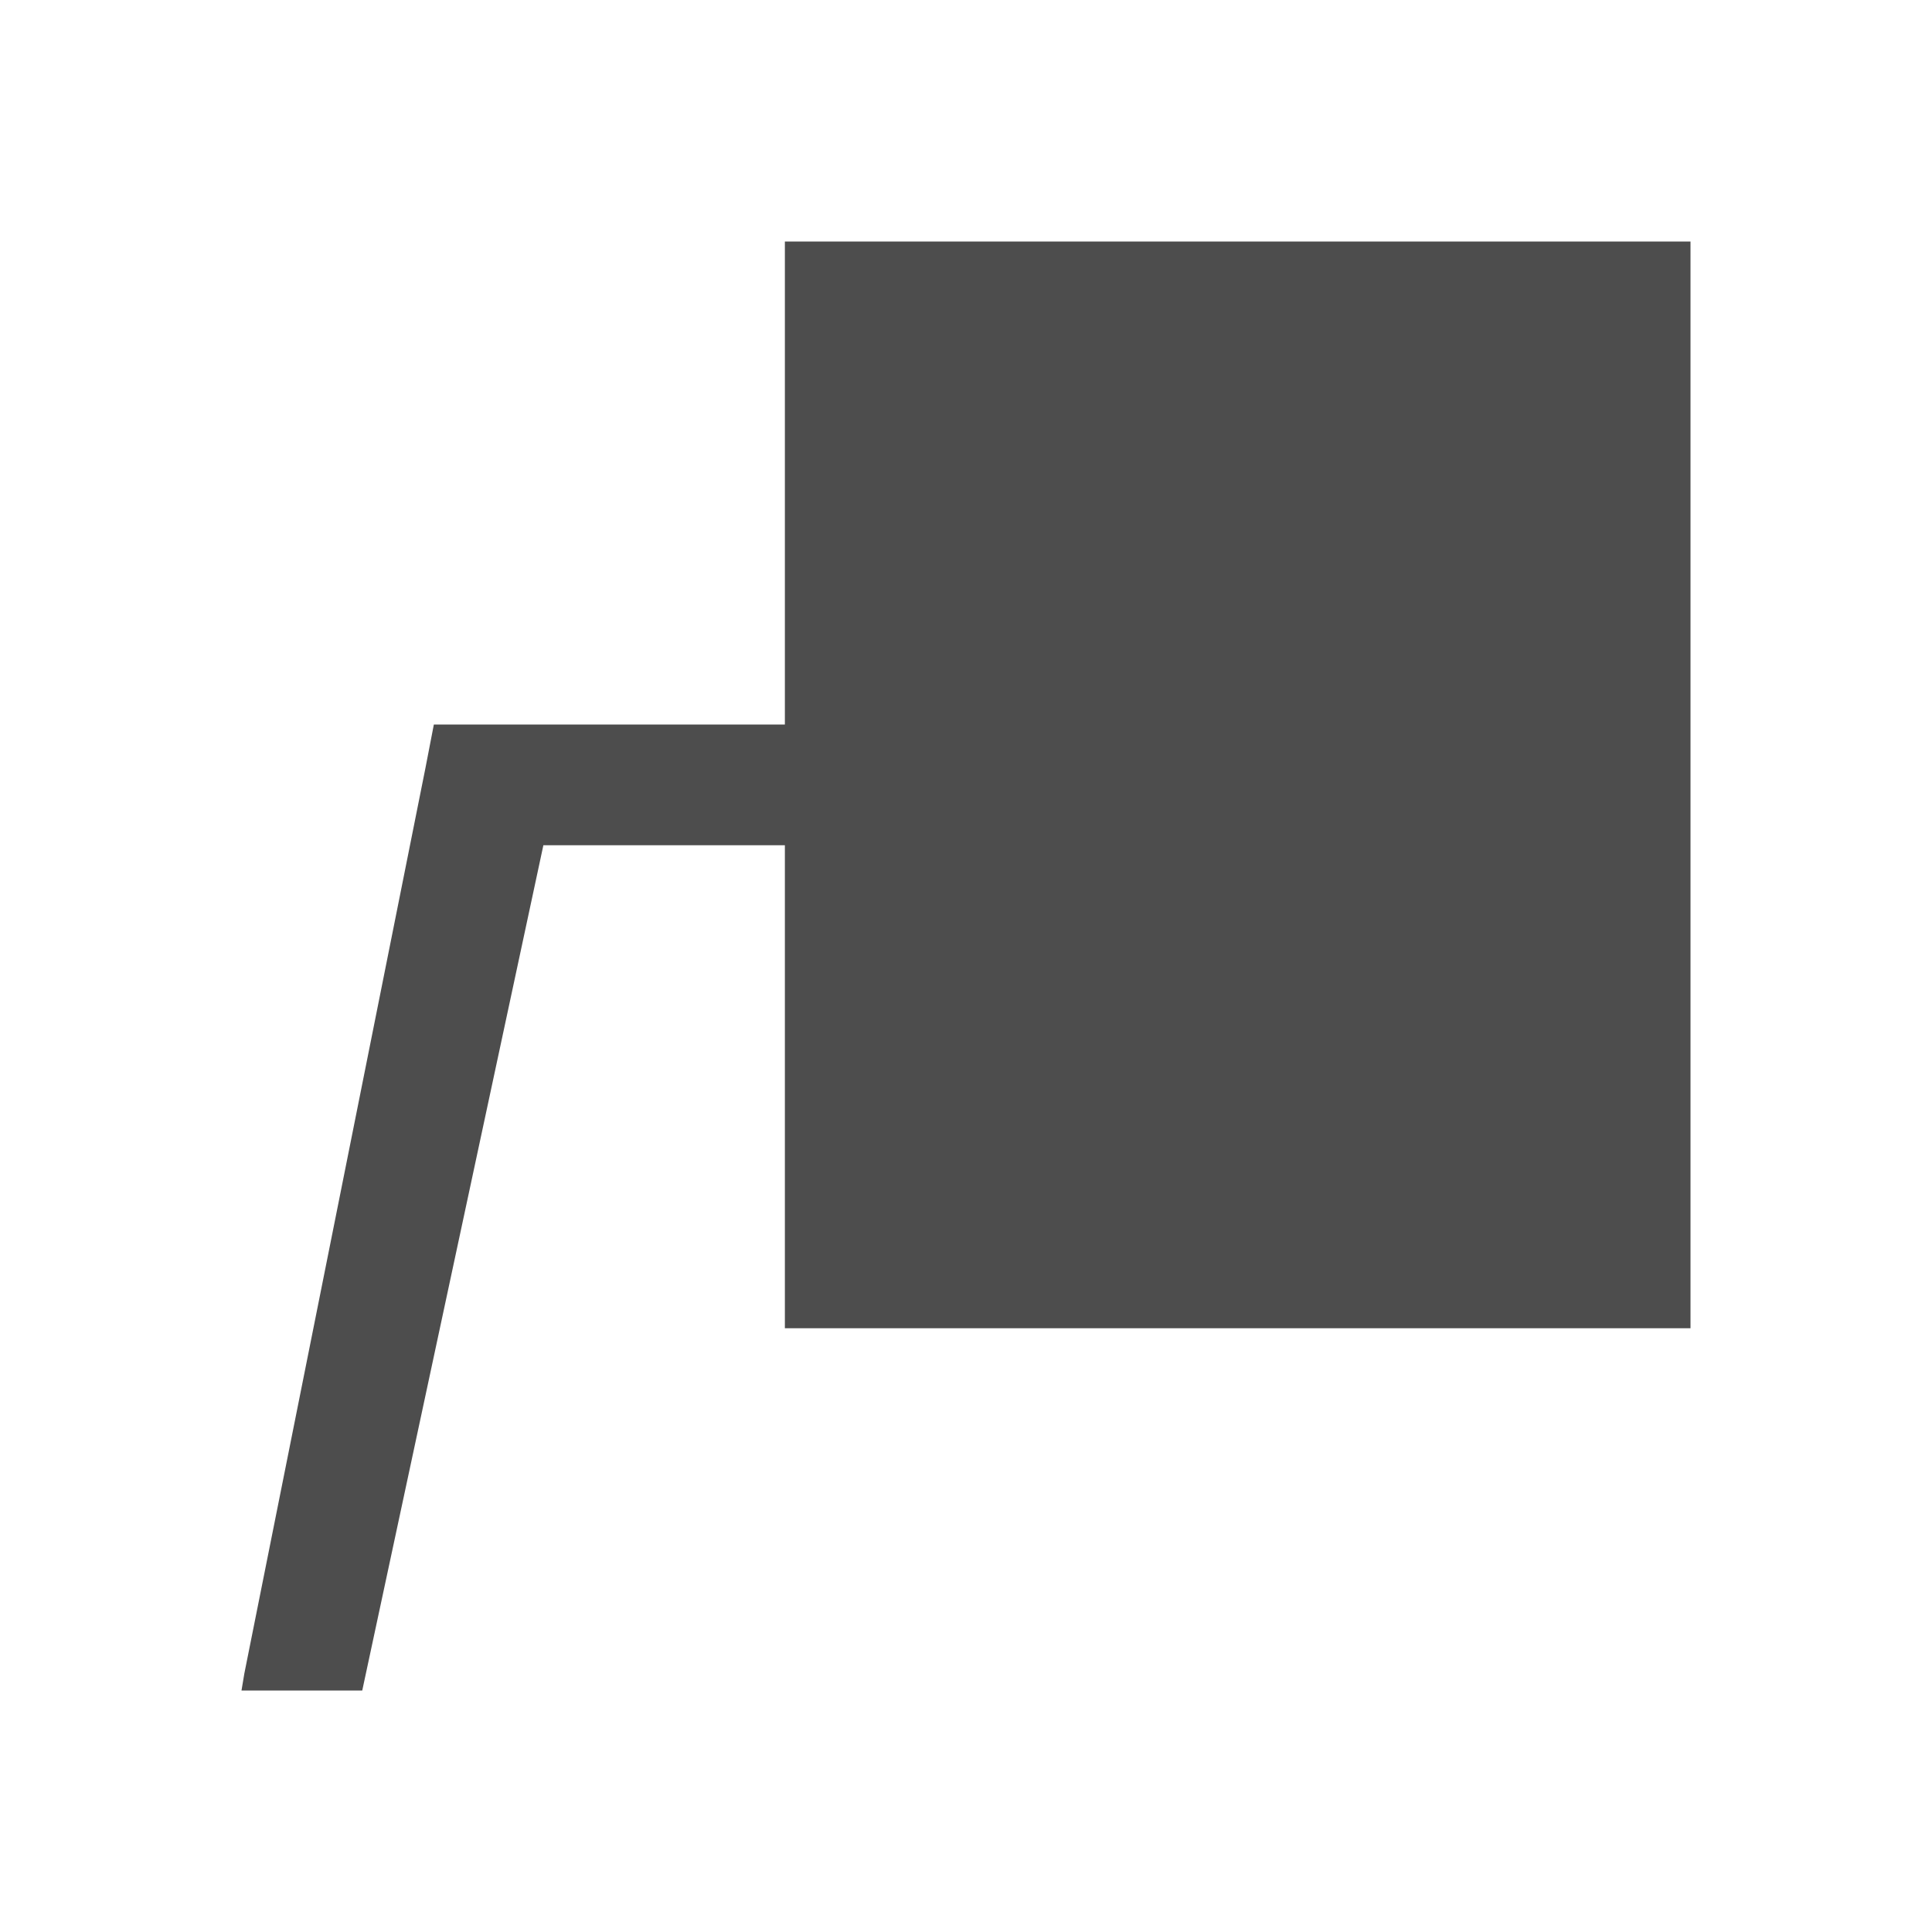 <svg xmlns="http://www.w3.org/2000/svg" viewBox="0 0 32 32">
 <path 
     style="fill:#4d4d4d" 
     d="M 13 4 L 13 12 L 7.186 12 L 7.047 12.719 L 4.047 27.719 L 4 28 L 6 28 L 9 14 L 13 14 L 13 22 L 28 22 L 28 4 L 13 4 z "
     />
</svg>
